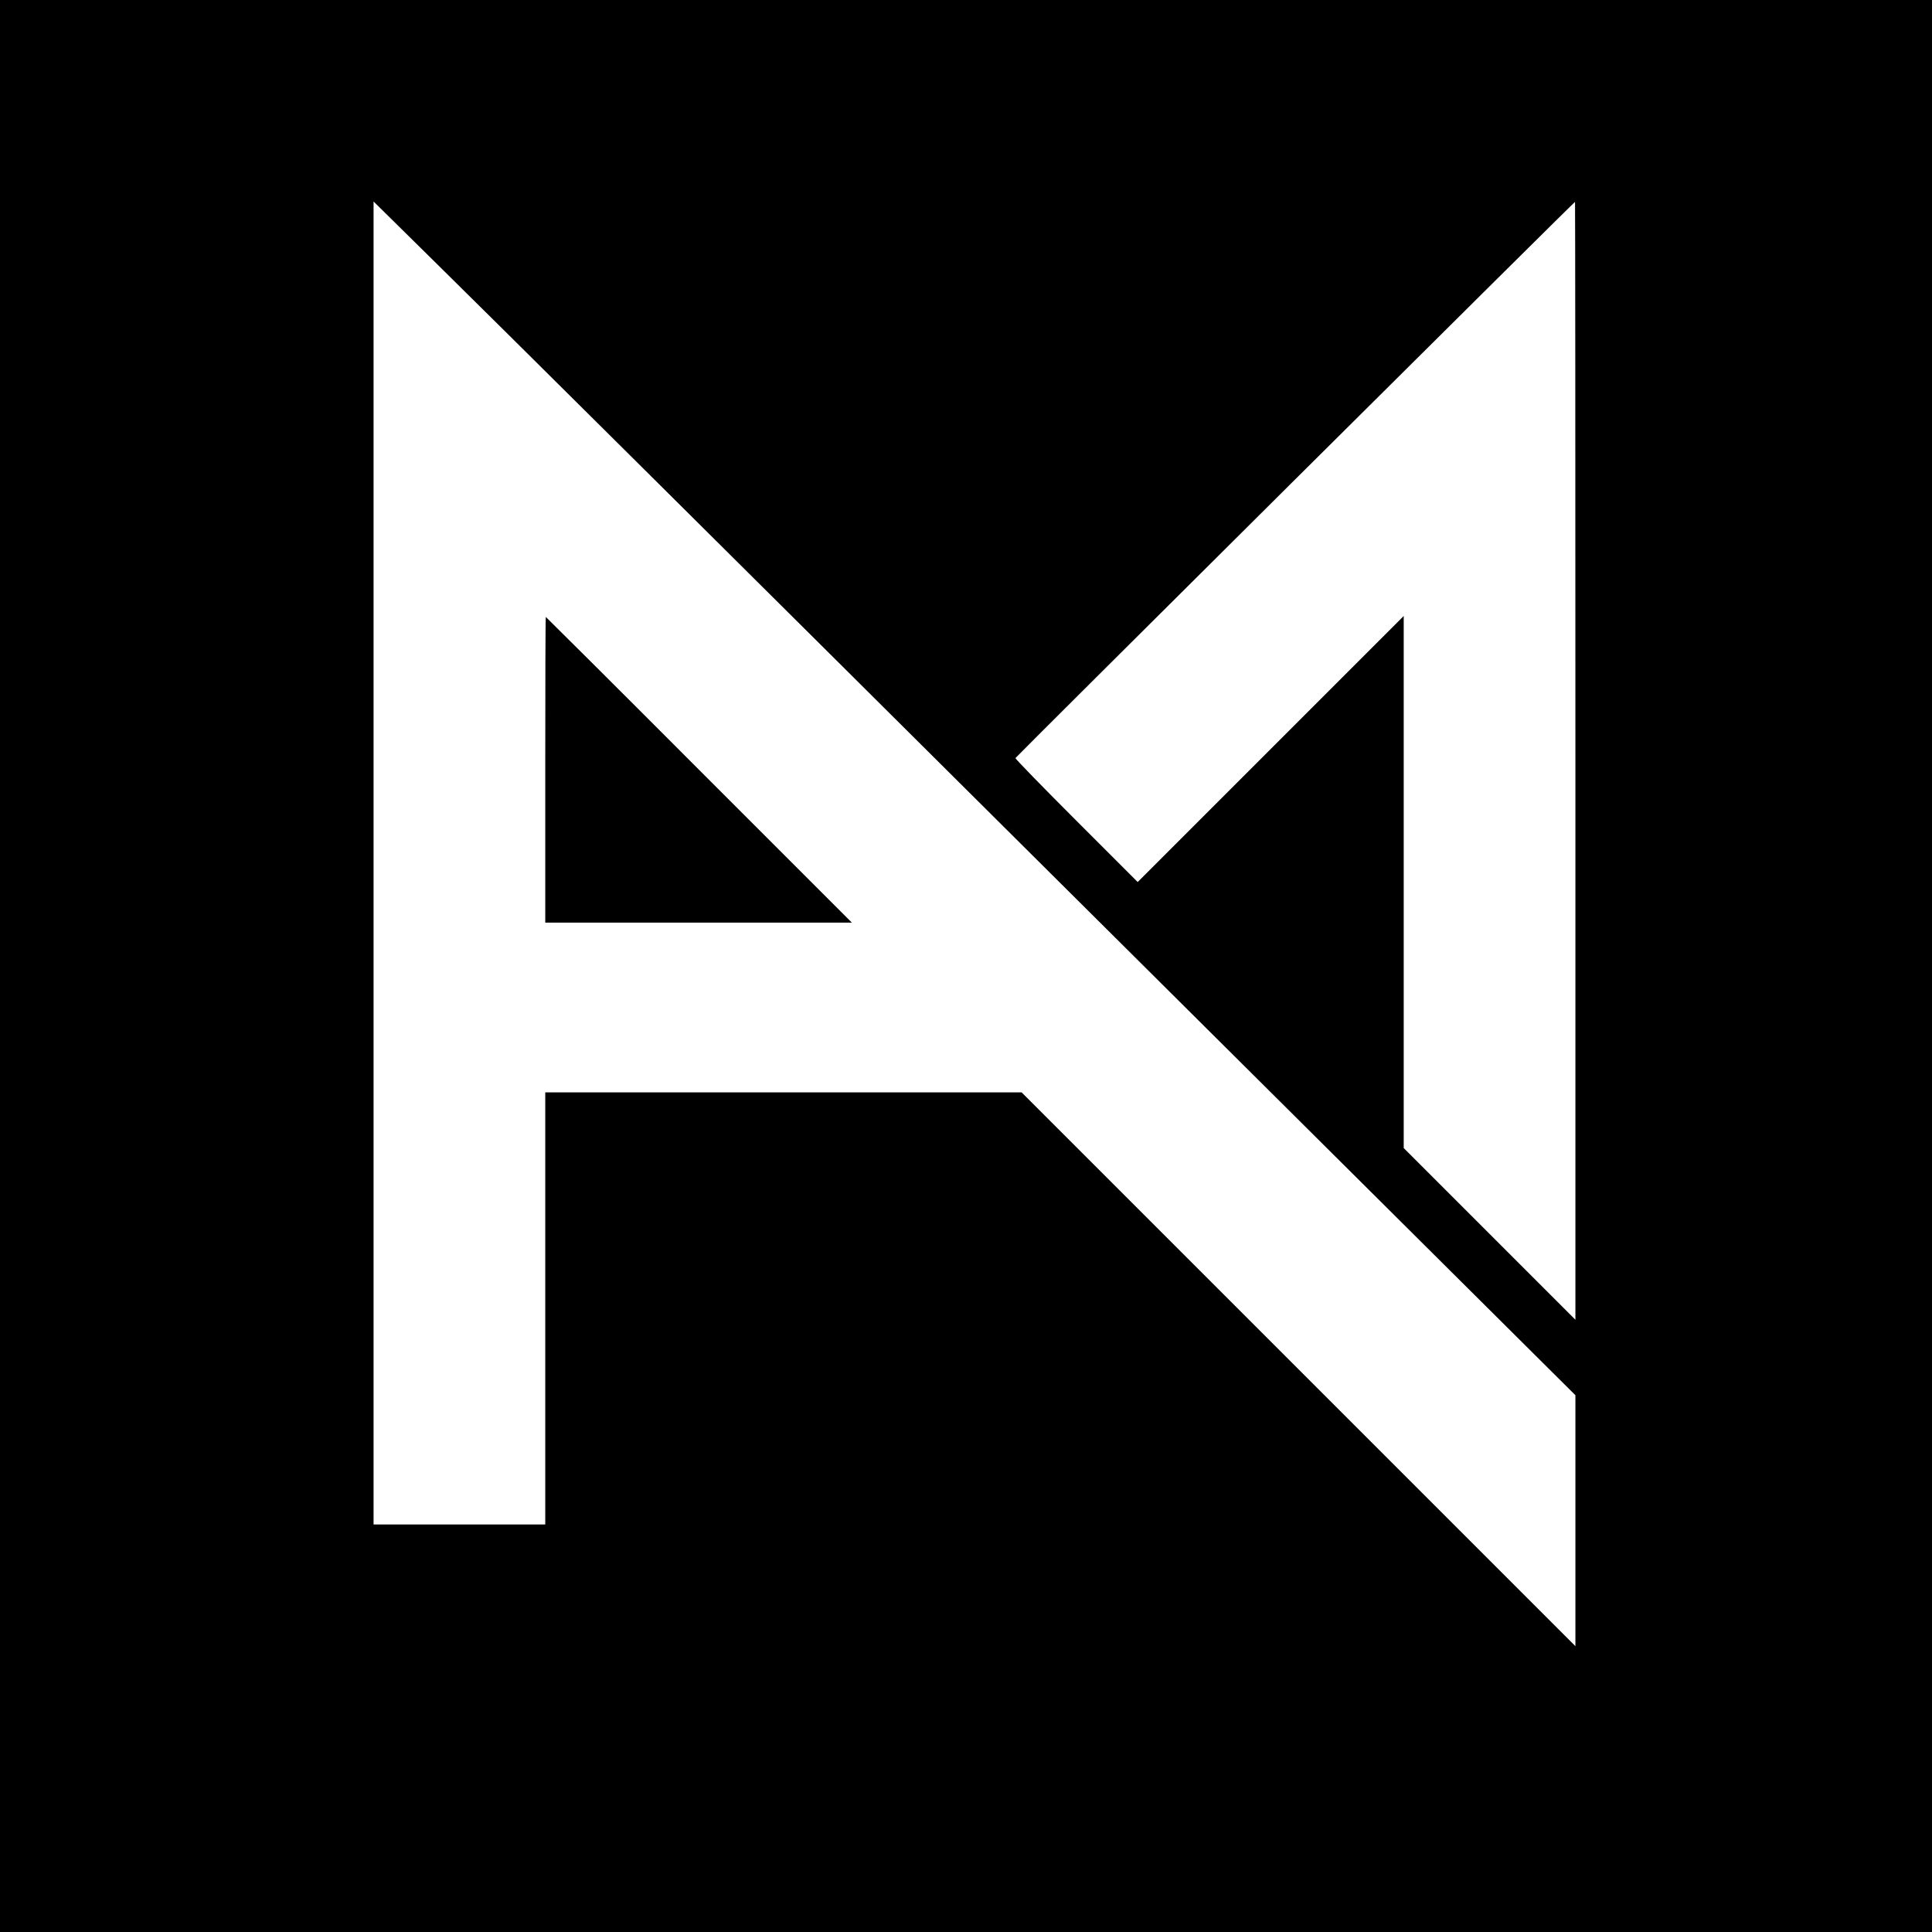 <?xml version="1.0" standalone="no"?>
<!DOCTYPE svg PUBLIC "-//W3C//DTD SVG 20010904//EN"
 "http://www.w3.org/TR/2001/REC-SVG-20010904/DTD/svg10.dtd">
<svg version="1.0" xmlns="http://www.w3.org/2000/svg"
 width="1024pt" height="1024pt" viewBox="0 0 1024 1024"
 preserveAspectRatio="xMidYMid meet">
<g transform="translate(0,1024) scale(0.1,-0.1)"
fill="#000000" stroke="none">
<path d="M0 5120 l0 -5120 5120 0 5120 0 0 5120 0 5120 -5120 0 -5120 0 0
-5120z m5524 535 l2826 -2810 0 -665 0 -665 -1468 1468 -1467 1467 -1263 0
-1262 0 0 -1145 0 -1145 -455 0 -455 0 0 3506 0 3506 359 -354 c198 -194 1631
-1617 3185 -3163z m2826 553 l0 -2963 -455 455 -455 455 0 1410 0 1410 -705
-705 -705 -705 -325 325 c-179 179 -324 328 -323 332 3 7 2961 2948 2966 2948
1 0 2 -1333 2 -2962z"/>
<path d="M2890 6160 l0 -810 812 0 813 0 -810 810 c-445 446 -811 810 -812
810 -2 0 -3 -364 -3 -810z"/>
</g>
</svg>
